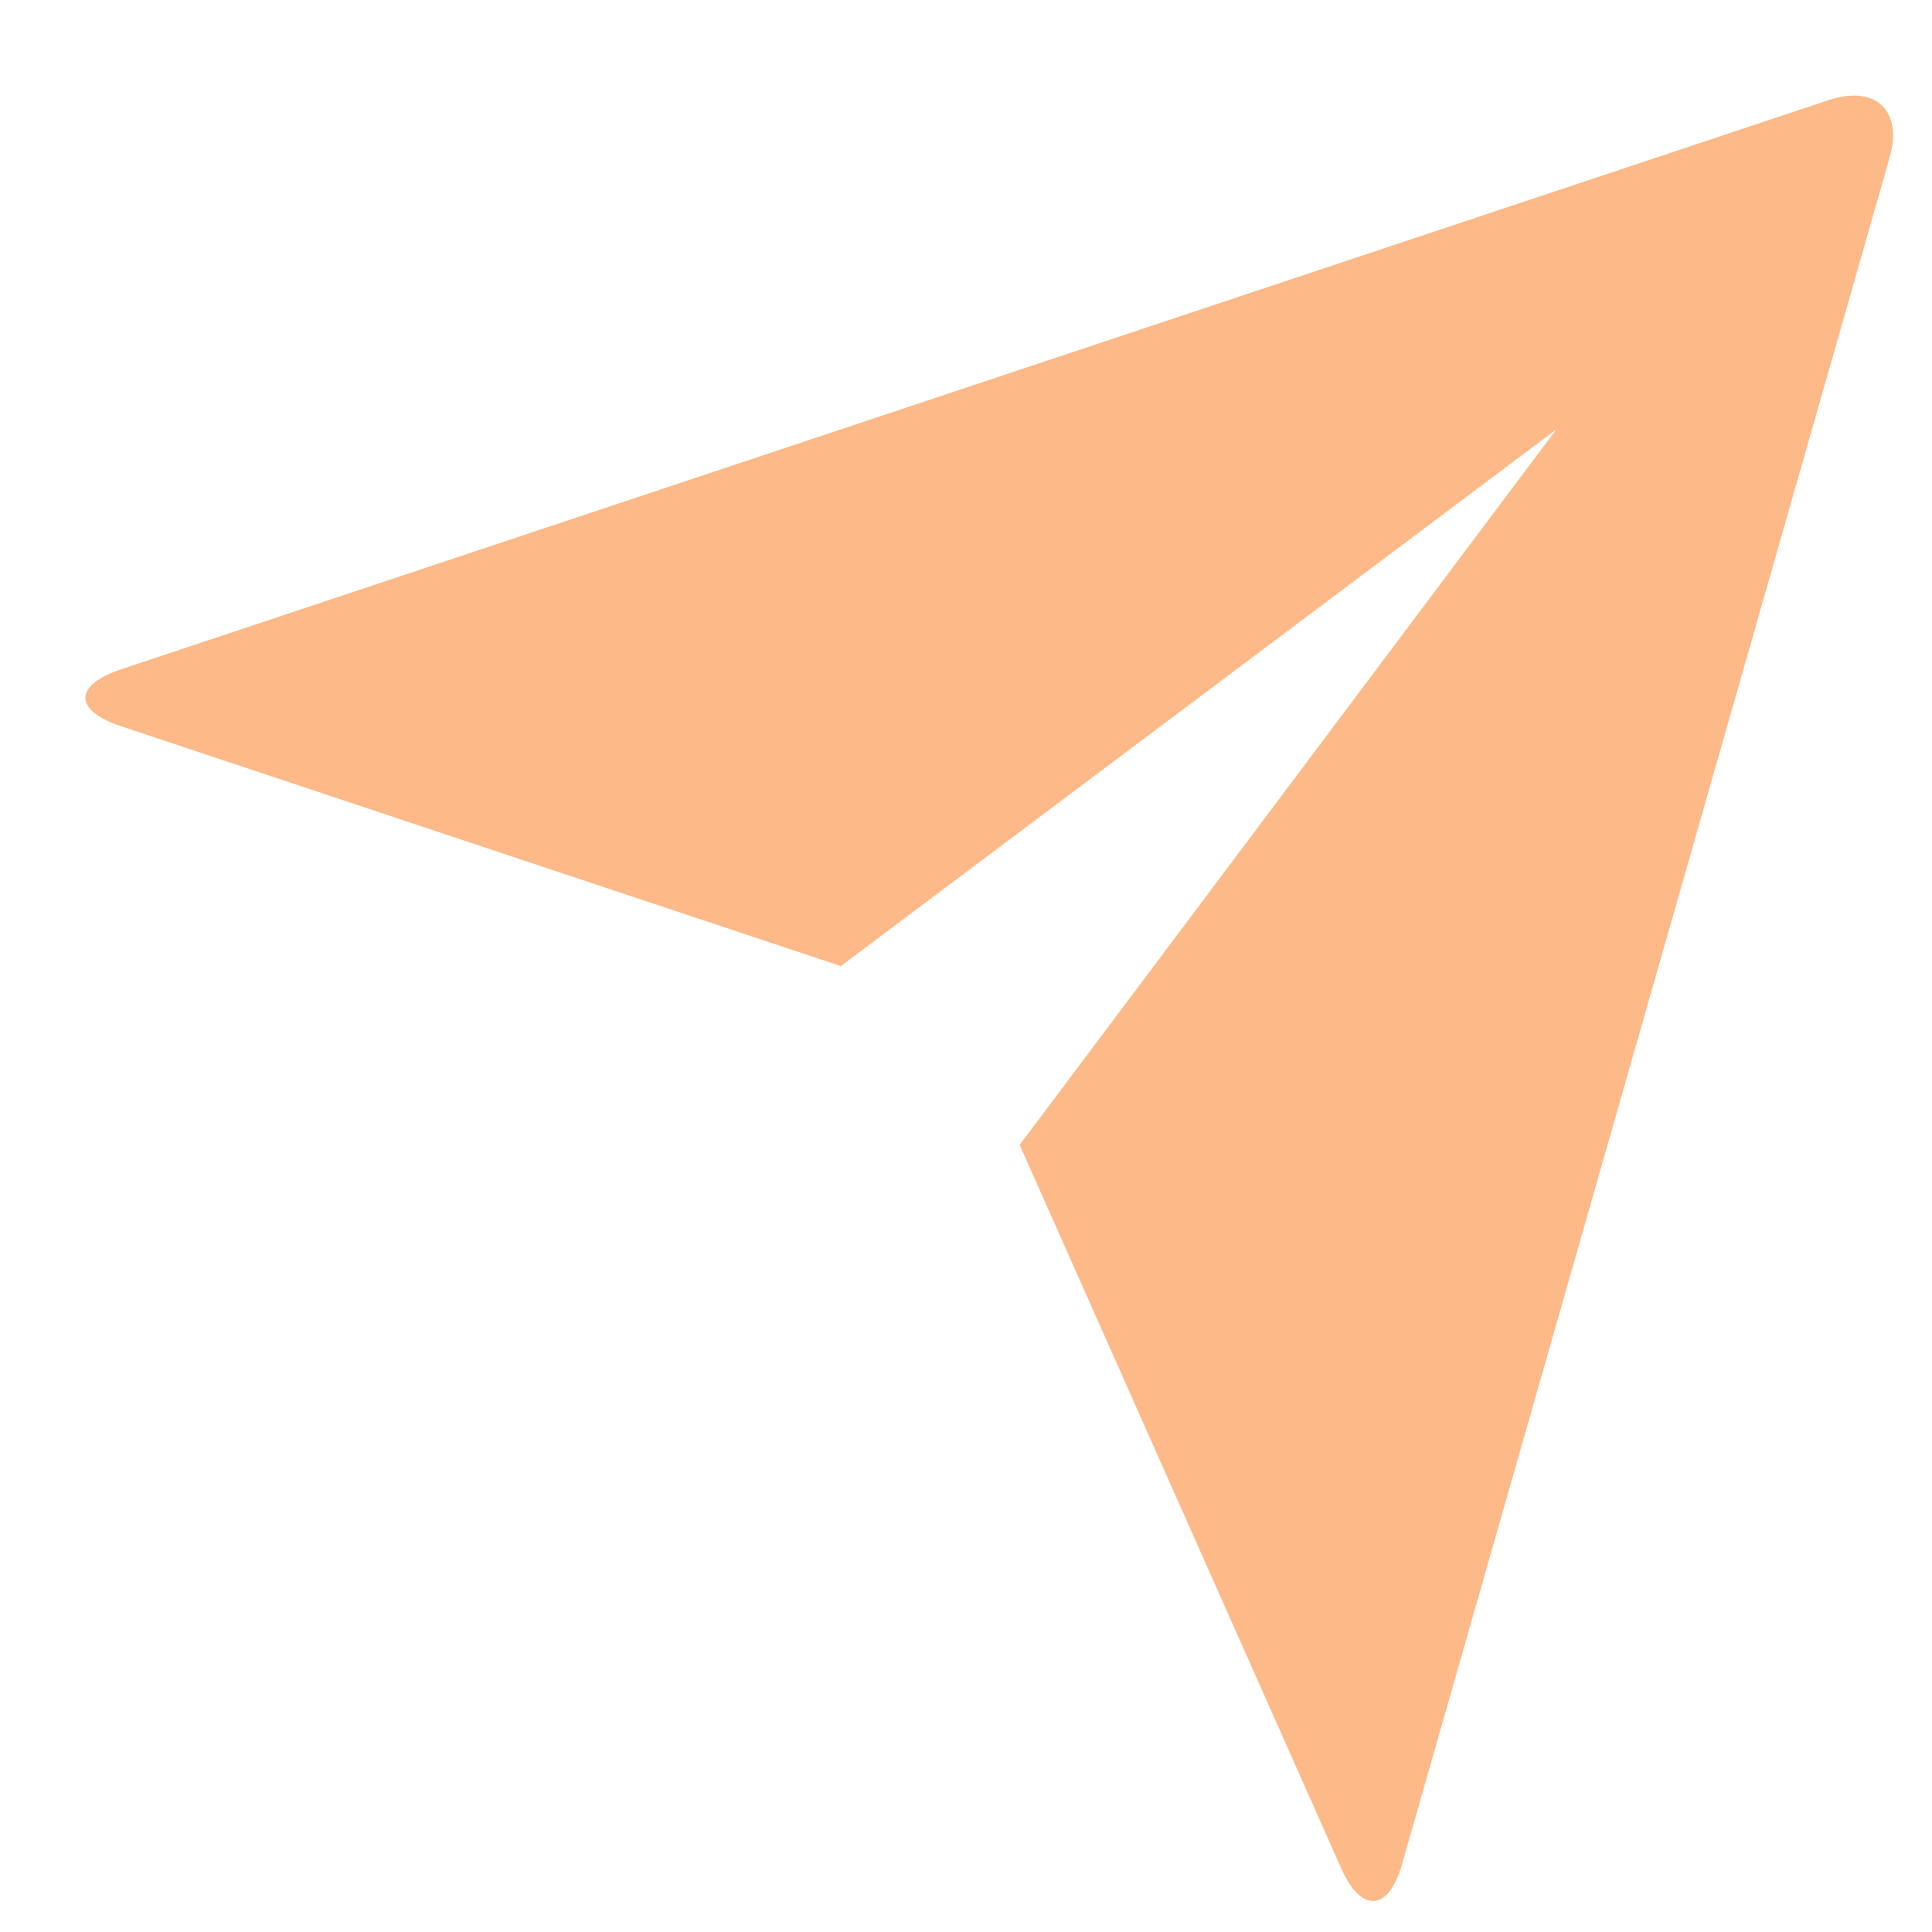 <svg width="18" height="18" viewBox="0 0 18 18" fill="none" xmlns="http://www.w3.org/2000/svg">
<path d="M1.122 6.764C0.687 6.618 0.683 6.384 1.131 6.235L17.036 0.933C17.477 0.786 17.729 1.033 17.606 1.465L13.062 17.37C12.936 17.81 12.682 17.826 12.496 17.407L9.5 10.667L14.5 4.001L7.834 9.001L1.122 6.764Z" fill="#FD7410" fill-opacity="0.5"/>
</svg>
